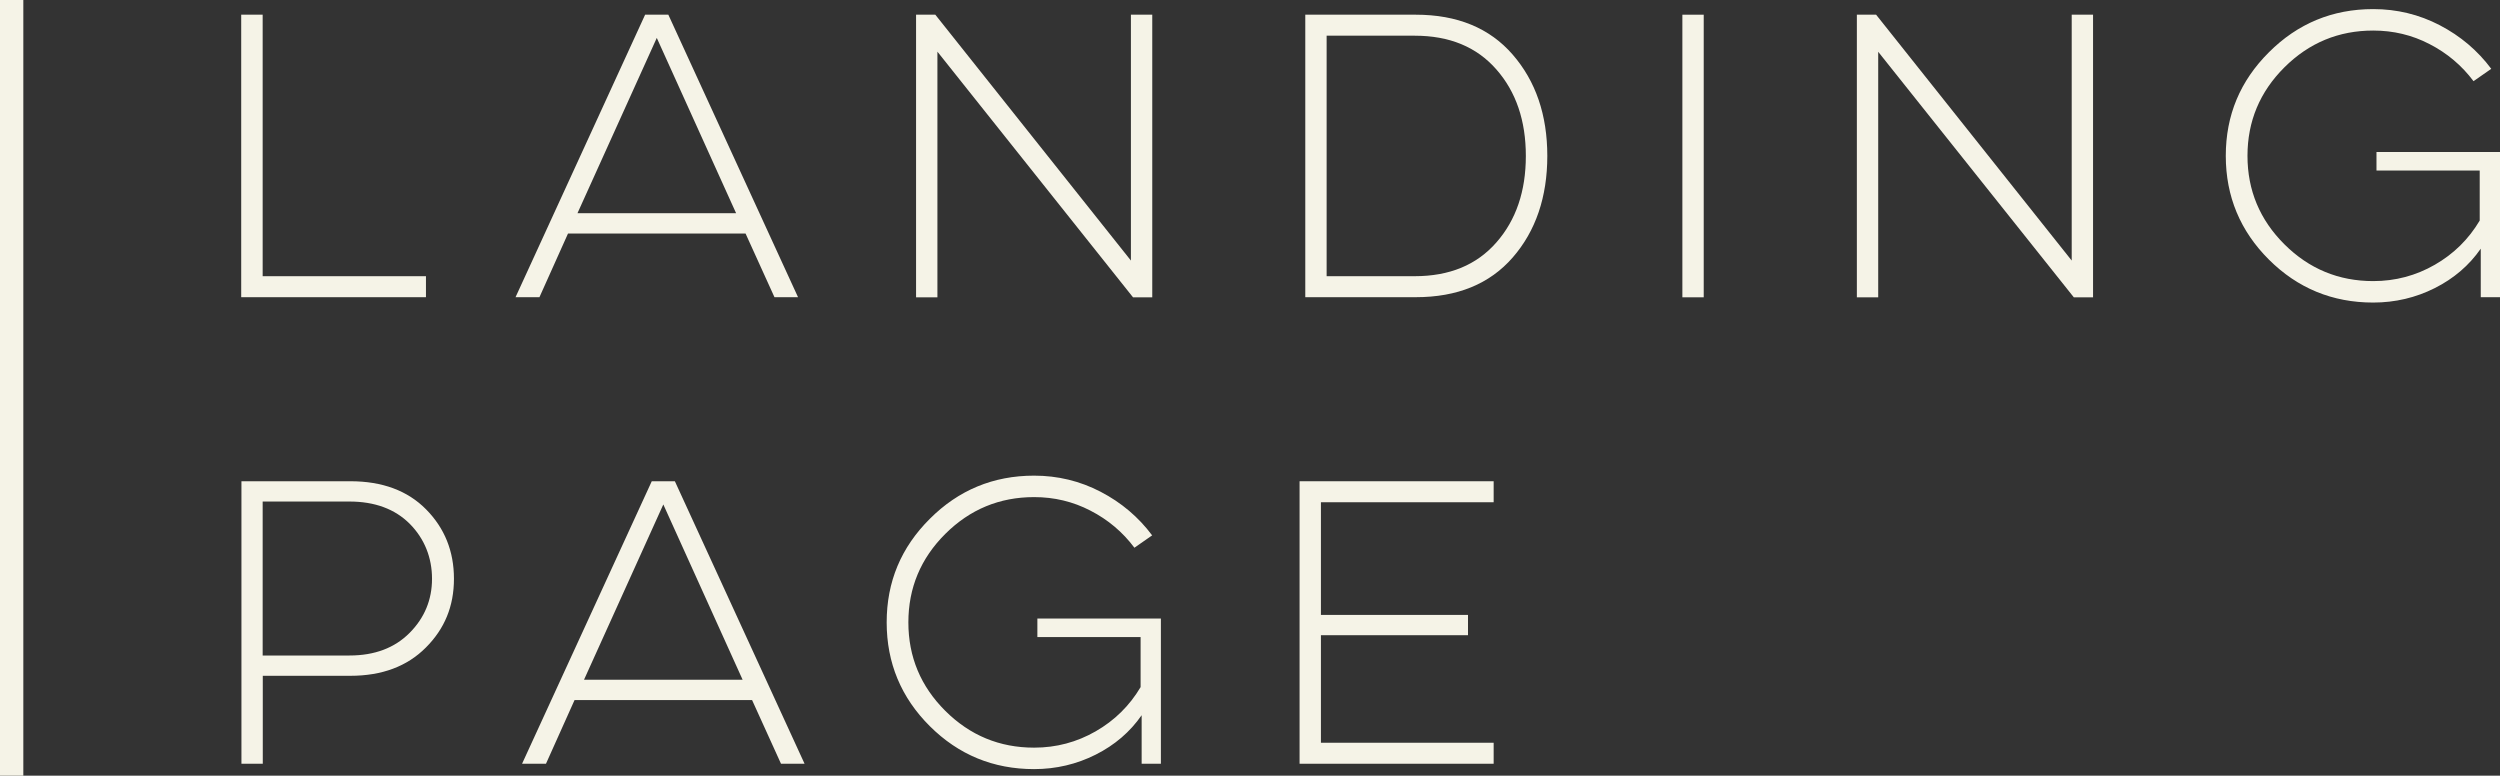<?xml version="1.0" encoding="UTF-8"?>
<svg id="Capa_2" data-name="Capa 2" xmlns="http://www.w3.org/2000/svg" viewBox="0 0 214.34 66.5">
  <rect x="0" y="0" width="214.34" height="66.5" fill="#333333" stroke="none"/>
  <defs>
    <style>
      .cls-1 {
        fill: #f5f3e7;
      }
    </style>
  </defs>
  <g id="Capa_1-2" data-name="Capa 1">
    <g>
      <g>
        <path class="cls-1" d="M20.69,1.26h1.83V23.68h14v1.8h-15.84V1.26Z"/>
        <path class="cls-1" d="M57.3,1.26l11.12,24.22h-2.02l-2.48-5.46h-15.22l-2.45,5.46h-2.05L55.31,1.26h1.99Zm-7.79,17.02h13.6l-6.8-15.03-6.8,15.03Z"/>
        <path class="cls-1" d="M78.54,25.49V1.26h1.65l16.77,21.08V1.26h1.83V25.49h-1.65L80.37,4.43V25.49h-1.83Z"/>
        <path class="cls-1" d="M111.91,1.26h9.47c3.56,0,6.33,1.14,8.31,3.42s2.97,5.18,2.97,8.69-.99,6.44-2.97,8.71c-1.98,2.27-4.75,3.4-8.31,3.4h-9.47V1.26Zm1.83,1.8V23.68h7.55c2.98,0,5.31-.96,7-2.89,1.69-1.92,2.53-4.4,2.53-7.42s-.84-5.5-2.53-7.42c-1.69-1.93-4.02-2.89-7-2.89h-7.55Z"/>
        <path class="cls-1" d="M146.07,1.26V25.49h-1.83V1.26h1.83Z"/>
        <path class="cls-1" d="M159.2,25.49V1.26h1.65l16.77,21.08V1.26h1.83V25.49h-1.65l-16.77-21.05V25.49h-1.83Z"/>
        <path class="cls-1" d="M203.75,13.03h10.59v12.45h-1.65v-4.16c-.99,1.43-2.31,2.56-3.94,3.38s-3.4,1.24-5.28,1.24c-3.5,0-6.48-1.23-8.94-3.68s-3.7-5.42-3.7-8.9,1.23-6.42,3.7-8.88c2.46-2.46,5.44-3.7,8.94-3.7,2.03,0,3.93,.46,5.7,1.38,1.77,.92,3.25,2.17,4.42,3.74l-1.52,1.06c-1.01-1.35-2.27-2.41-3.77-3.18-1.5-.78-3.11-1.16-4.83-1.16-2.96,0-5.5,1.05-7.61,3.15-2.11,2.1-3.17,4.63-3.17,7.59s1.06,5.49,3.17,7.59c2.11,2.1,4.65,3.15,7.61,3.15,1.9,0,3.66-.47,5.28-1.4s2.9-2.19,3.85-3.79v-4.29h-8.85v-1.61Z"/>
      </g>
      <g>
        <path class="cls-1" d="M20.69,41.26h9.35c2.73,0,4.9,.8,6.49,2.41,1.59,1.61,2.39,3.59,2.39,5.95s-.8,4.29-2.41,5.9c-1.6,1.61-3.76,2.42-6.47,2.42h-7.51v7.54h-1.83v-24.22Zm1.83,1.74v13.2h7.45c2.15,0,3.87-.65,5.15-1.94,1.28-1.29,1.92-2.84,1.92-4.64s-.64-3.43-1.91-4.71c-1.27-1.27-3-1.91-5.17-1.91h-7.45Z"/>
        <path class="cls-1" d="M57.86,41.26l11.12,24.22h-2.02l-2.48-5.46h-15.22l-2.45,5.46h-2.05l11.12-24.22h1.99Zm-7.79,17.02h13.6l-6.8-15.03-6.8,15.03Z"/>
        <path class="cls-1" d="M88.94,53.03h10.59v12.45h-1.65v-4.16c-.99,1.43-2.31,2.56-3.94,3.38s-3.4,1.24-5.28,1.24c-3.5,0-6.48-1.23-8.94-3.68s-3.7-5.42-3.7-8.9,1.23-6.42,3.7-8.88c2.46-2.46,5.44-3.7,8.94-3.7,2.03,0,3.93,.46,5.7,1.38,1.77,.92,3.25,2.17,4.42,3.74l-1.52,1.06c-1.01-1.35-2.27-2.41-3.77-3.18-1.5-.78-3.11-1.16-4.83-1.16-2.96,0-5.5,1.05-7.61,3.15-2.11,2.1-3.17,4.63-3.17,7.59s1.06,5.49,3.17,7.59c2.11,2.1,4.65,3.15,7.61,3.15,1.9,0,3.66-.47,5.28-1.4s2.9-2.19,3.85-3.79v-4.29h-8.85v-1.61Z"/>
        <path class="cls-1" d="M111.42,41.26h16.64v1.8h-14.81v9.66h12.61v1.74h-12.61v9.22h14.81v1.8h-16.64v-24.22Z"/>
      </g>
      <rect class="cls-1" width="2" height="66.5"/>
    </g>
  </g>
</svg>